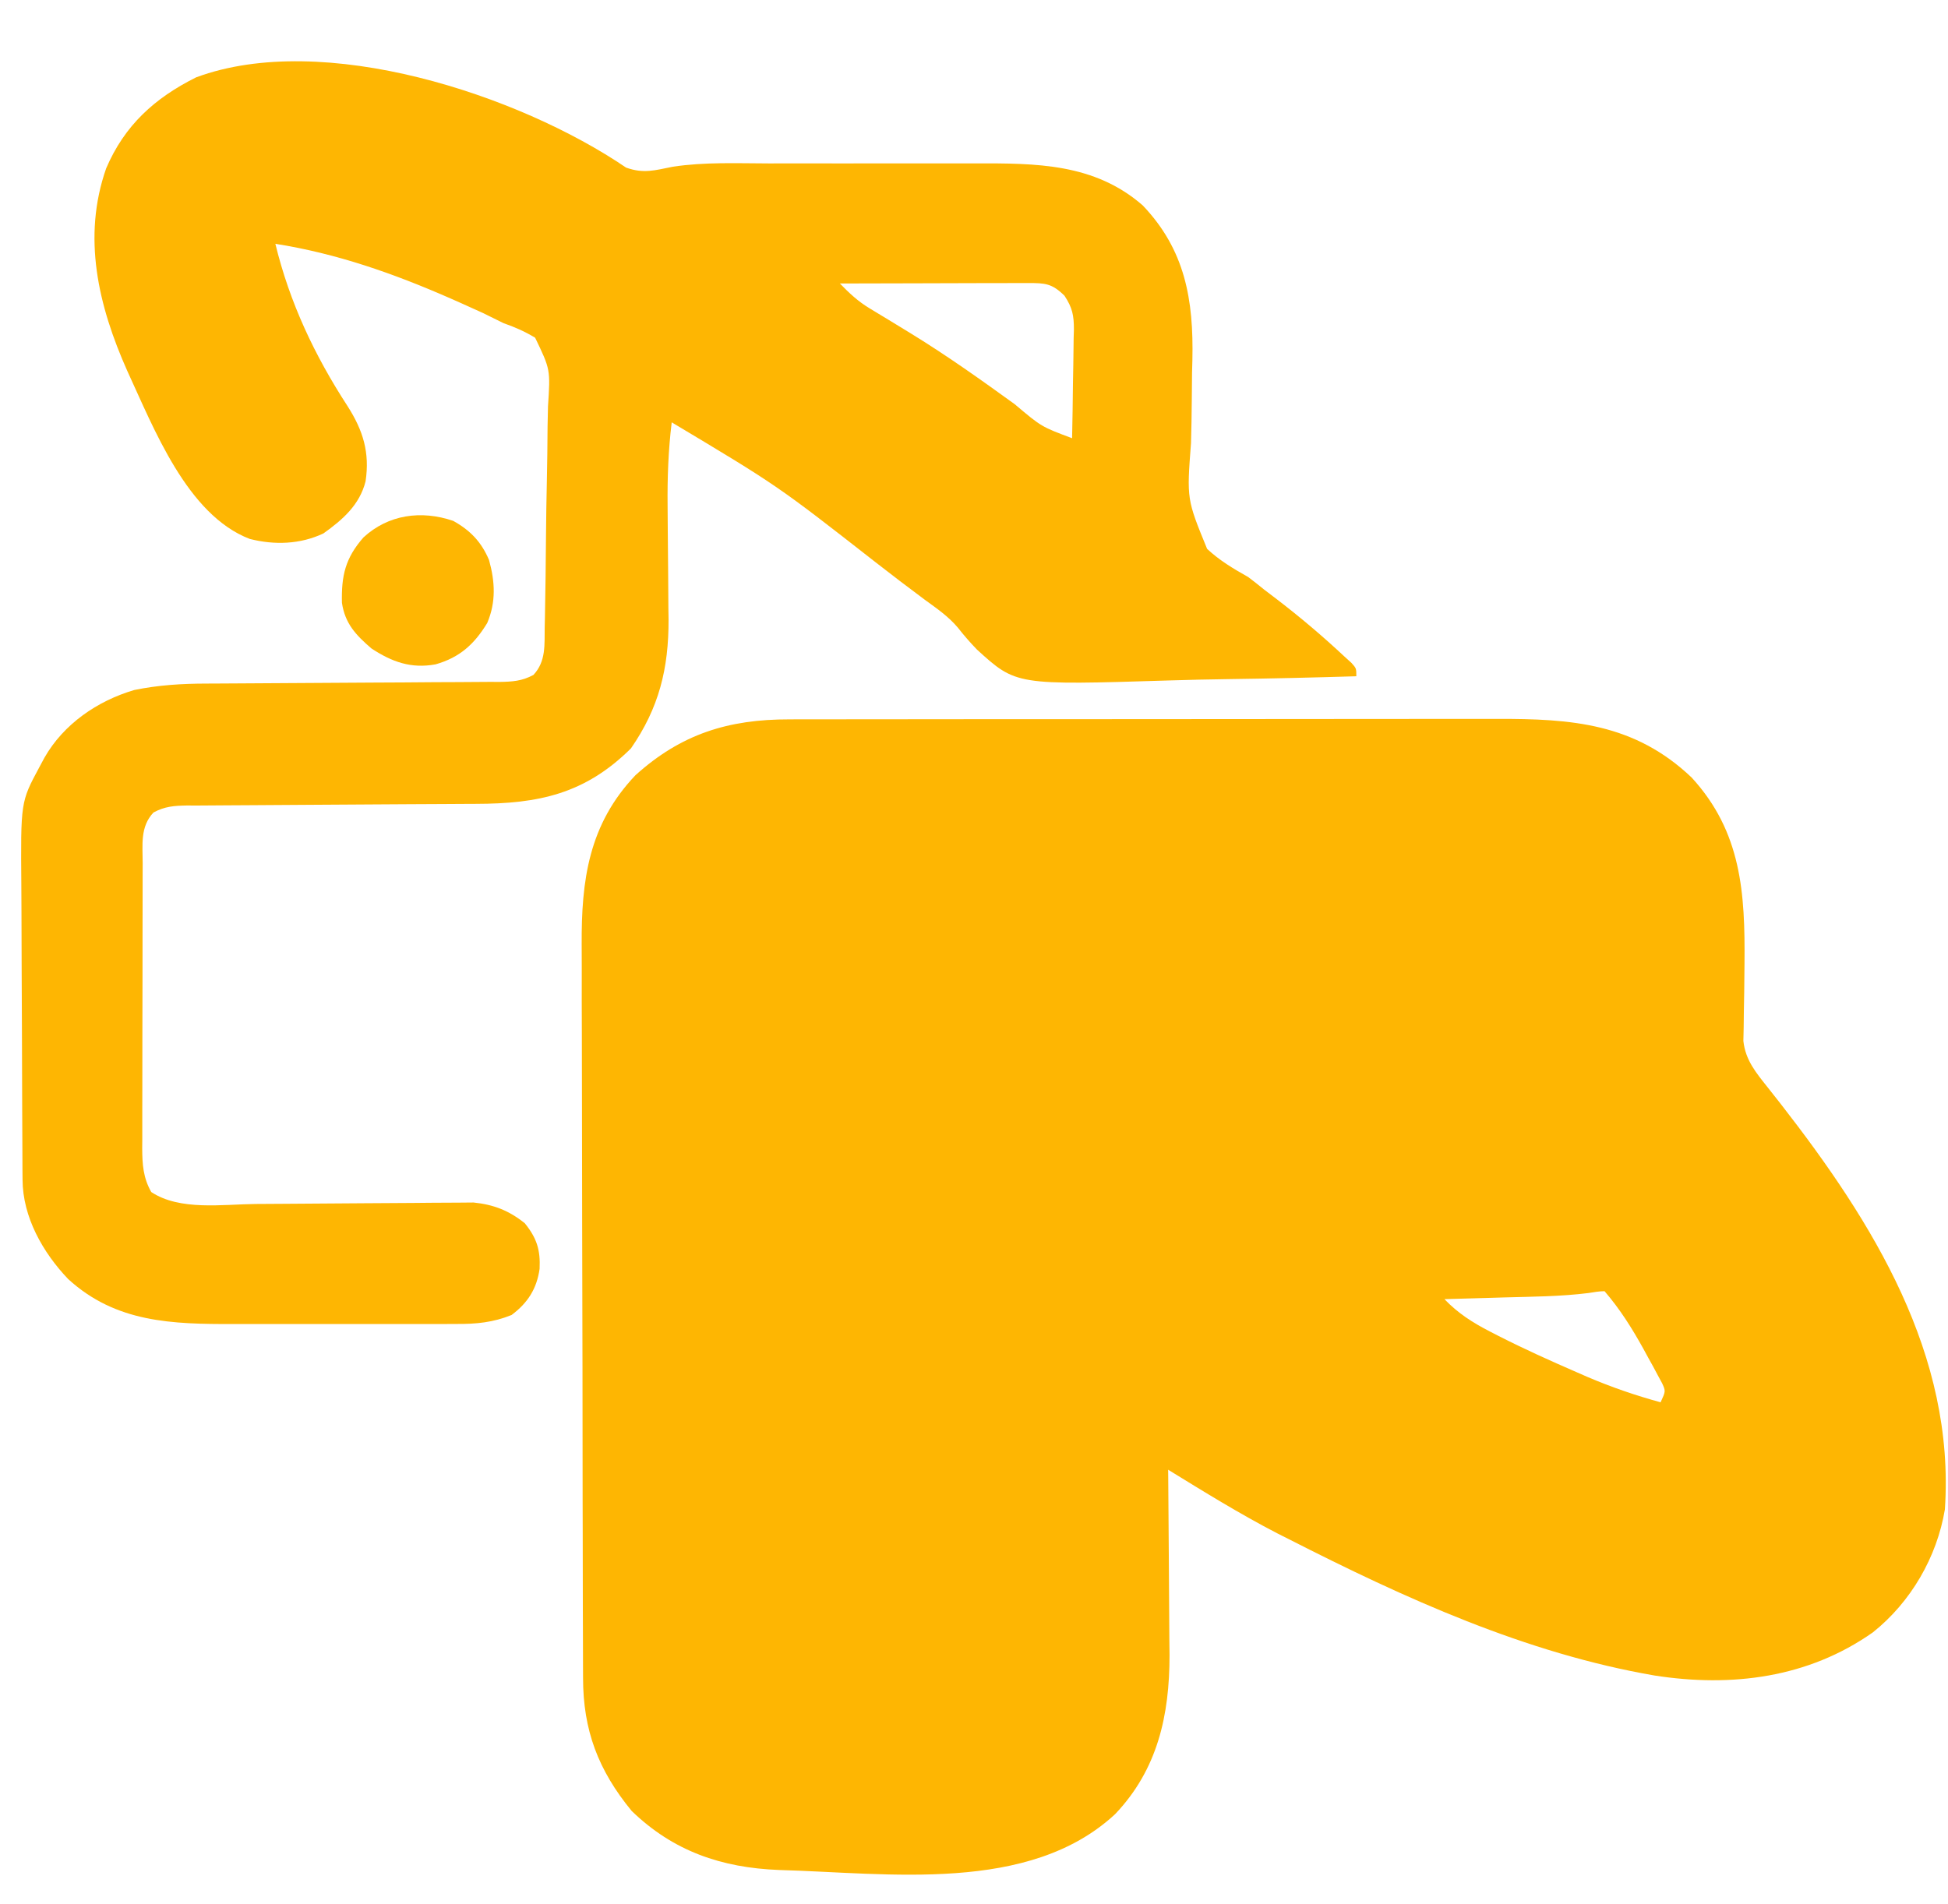 <svg width="45" height="44" viewBox="0 0 45 44"  xmlns="http://www.w3.org/2000/svg">
<g clip-path="url(#clip0_162_12977)">
<path fill="#FEB602" d="M18.239 16.621C18.315 16.621 18.391 16.621 18.47 16.62C18.723 16.62 18.977 16.62 19.23 16.62C19.413 16.62 19.595 16.619 19.777 16.619C20.272 16.618 20.767 16.618 21.261 16.618C21.57 16.618 21.88 16.618 22.189 16.617C23.269 16.617 24.349 16.616 25.429 16.616C26.434 16.616 27.439 16.615 28.445 16.614C29.309 16.613 30.173 16.612 31.037 16.612C31.553 16.612 32.069 16.612 32.584 16.611C33.069 16.61 33.555 16.61 34.04 16.611C34.218 16.611 34.395 16.611 34.572 16.61C36.306 16.605 37.759 16.711 39.077 17.964C40.233 19.223 40.314 20.639 40.299 22.267C40.298 22.328 40.298 22.389 40.297 22.452C40.295 22.763 40.291 23.074 40.284 23.385C40.282 23.501 40.281 23.616 40.28 23.735C40.278 23.839 40.276 23.944 40.273 24.051C40.321 24.496 40.566 24.786 40.839 25.129C40.911 25.222 40.911 25.222 40.986 25.316C41.037 25.381 41.089 25.446 41.142 25.514C43.275 28.255 45.167 31.302 44.928 34.875C44.745 35.975 44.144 37.015 43.263 37.717C41.771 38.767 40.005 38.99 38.228 38.714C35.248 38.203 32.442 36.923 29.772 35.562C29.684 35.518 29.596 35.474 29.506 35.428C28.641 34.98 27.814 34.468 26.985 33.958C26.986 34.052 26.986 34.052 26.987 34.148C26.993 34.744 26.997 35.34 27 35.936C27.001 36.242 27.003 36.548 27.006 36.854C27.01 37.208 27.011 37.561 27.013 37.915C27.014 38.023 27.015 38.13 27.017 38.241C27.017 39.632 26.743 40.883 25.76 41.916C23.769 43.761 20.526 43.275 17.991 43.206C16.671 43.154 15.554 42.774 14.592 41.842C13.819 40.9 13.469 39.976 13.469 38.768C13.469 38.65 13.469 38.65 13.468 38.53C13.467 38.267 13.467 38.003 13.466 37.74C13.466 37.551 13.465 37.362 13.464 37.173C13.463 36.553 13.461 35.933 13.461 35.313C13.46 35.099 13.46 34.886 13.459 34.672C13.458 33.667 13.456 32.663 13.456 31.659C13.455 30.501 13.452 29.343 13.448 28.184C13.446 27.288 13.444 26.393 13.444 25.497C13.444 24.962 13.443 24.427 13.441 23.893C13.438 23.389 13.438 22.886 13.439 22.382C13.439 22.198 13.438 22.014 13.437 21.83C13.428 20.341 13.599 19.046 14.68 17.911C15.733 16.961 16.821 16.618 18.239 16.621ZM36.691 29.876C36.049 29.956 35.4 29.959 34.754 29.977C34.62 29.98 34.485 29.985 34.35 29.989C34.022 29.998 33.695 30.008 33.367 30.017C33.683 30.344 34.01 30.554 34.413 30.762C34.514 30.814 34.514 30.814 34.617 30.867C35.206 31.167 35.807 31.438 36.413 31.701C36.501 31.739 36.588 31.777 36.678 31.817C37.23 32.052 37.782 32.242 38.361 32.4C38.479 32.143 38.479 32.143 38.397 31.962C38.349 31.874 38.349 31.874 38.3 31.783C38.265 31.717 38.23 31.651 38.194 31.584C38.156 31.515 38.117 31.446 38.078 31.375C38.021 31.269 38.021 31.269 37.962 31.162C37.699 30.687 37.422 30.247 37.066 29.833C36.94 29.833 36.815 29.857 36.691 29.876Z"/>
<path fill="#FEB602" d="M14.464 3.873C14.872 4.017 15.126 3.935 15.544 3.852C16.277 3.741 17.024 3.774 17.764 3.776C17.945 3.776 18.125 3.775 18.306 3.775C18.683 3.775 19.06 3.775 19.437 3.776C19.918 3.777 20.399 3.777 20.88 3.775C21.253 3.775 21.626 3.775 21.998 3.775C22.176 3.776 22.353 3.775 22.53 3.775C23.933 3.772 25.278 3.771 26.396 4.744C27.379 5.774 27.575 6.927 27.545 8.317C27.542 8.414 27.539 8.51 27.537 8.61C27.534 8.823 27.532 9.036 27.531 9.249C27.528 9.579 27.523 9.909 27.513 10.239C27.414 11.533 27.414 11.533 27.885 12.682C28.173 12.951 28.492 13.14 28.835 13.333C28.96 13.428 29.083 13.524 29.203 13.623C29.302 13.699 29.401 13.774 29.5 13.849C30.041 14.264 30.557 14.701 31.055 15.167C31.109 15.216 31.163 15.265 31.219 15.316C31.332 15.442 31.332 15.442 31.332 15.625C30.347 15.655 29.361 15.678 28.375 15.691C27.917 15.698 27.459 15.707 27.001 15.722C23.472 15.832 23.472 15.832 22.568 15.008C22.41 14.845 22.265 14.678 22.125 14.499C21.905 14.24 21.643 14.06 21.367 13.86C21.271 13.788 21.174 13.715 21.075 13.64C20.933 13.534 20.933 13.534 20.789 13.425C20.598 13.278 20.408 13.131 20.217 12.984C17.962 11.221 17.962 11.221 15.517 9.758C15.438 10.406 15.415 11.04 15.422 11.692C15.424 11.884 15.425 12.078 15.426 12.27C15.428 12.57 15.431 12.87 15.434 13.169C15.437 13.462 15.438 13.754 15.44 14.046C15.441 14.134 15.442 14.223 15.444 14.313C15.448 15.446 15.224 16.355 14.575 17.292C13.512 18.346 12.439 18.571 10.991 18.573C10.913 18.573 10.835 18.574 10.754 18.574C10.587 18.575 10.419 18.576 10.251 18.577C9.986 18.578 9.72 18.579 9.455 18.581C8.7 18.587 7.946 18.592 7.192 18.595C6.729 18.597 6.266 18.6 5.804 18.604C5.628 18.606 5.452 18.607 5.276 18.607C5.03 18.607 4.785 18.609 4.539 18.612C4.467 18.611 4.394 18.611 4.319 18.611C4.023 18.616 3.807 18.631 3.545 18.773C3.233 19.105 3.296 19.523 3.296 19.948C3.296 20.024 3.295 20.1 3.295 20.178C3.294 20.431 3.294 20.683 3.294 20.935C3.293 21.11 3.293 21.286 3.293 21.461C3.292 21.829 3.292 22.196 3.292 22.564C3.292 23.035 3.291 23.506 3.289 23.976C3.288 24.338 3.288 24.701 3.288 25.062C3.288 25.236 3.288 25.41 3.287 25.583C3.286 25.826 3.286 26.069 3.287 26.312C3.286 26.419 3.286 26.419 3.285 26.529C3.287 26.905 3.307 27.21 3.494 27.542C4.156 27.979 5.135 27.826 5.906 27.818C6.123 27.816 6.341 27.815 6.559 27.814C7.178 27.811 7.796 27.807 8.415 27.801C8.795 27.797 9.175 27.795 9.555 27.794C9.699 27.793 9.843 27.792 9.987 27.79C10.188 27.788 10.39 27.787 10.591 27.787C10.706 27.786 10.82 27.785 10.938 27.784C11.401 27.831 11.758 27.969 12.124 28.264C12.401 28.609 12.486 28.879 12.465 29.318C12.399 29.778 12.192 30.103 11.818 30.383C11.39 30.556 11.002 30.593 10.546 30.59C10.476 30.591 10.406 30.591 10.334 30.591C10.105 30.592 9.876 30.592 9.646 30.591C9.486 30.591 9.325 30.591 9.165 30.591C8.828 30.592 8.492 30.591 8.155 30.591C7.727 30.59 7.298 30.59 6.869 30.591C6.538 30.592 6.206 30.592 5.874 30.591C5.716 30.591 5.558 30.591 5.4 30.592C3.973 30.595 2.677 30.561 1.575 29.553C0.988 28.938 0.526 28.121 0.521 27.259C0.52 27.148 0.52 27.148 0.519 27.035C0.519 26.914 0.519 26.914 0.518 26.791C0.518 26.706 0.517 26.621 0.517 26.533C0.515 26.252 0.514 25.97 0.513 25.688C0.512 25.591 0.512 25.495 0.512 25.395C0.51 24.884 0.508 24.373 0.507 23.862C0.506 23.336 0.503 22.81 0.5 22.284C0.497 21.877 0.496 21.471 0.496 21.065C0.496 20.872 0.495 20.678 0.493 20.484C0.477 18.53 0.477 18.53 0.905 17.733C0.965 17.621 0.965 17.621 1.027 17.506C1.468 16.731 2.247 16.195 3.1 15.943C3.66 15.828 4.202 15.795 4.771 15.794C4.85 15.793 4.929 15.793 5.01 15.793C5.181 15.791 5.351 15.791 5.521 15.79C5.79 15.789 6.06 15.787 6.329 15.785C7.095 15.78 7.86 15.775 8.626 15.771C9.095 15.77 9.564 15.766 10.033 15.762C10.212 15.761 10.39 15.76 10.569 15.76C10.818 15.759 11.067 15.757 11.317 15.755C11.39 15.755 11.464 15.755 11.54 15.756C11.839 15.751 12.058 15.737 12.323 15.594C12.618 15.278 12.576 14.893 12.583 14.488C12.585 14.419 12.586 14.35 12.588 14.279C12.601 13.645 12.608 13.01 12.613 12.376C12.617 11.95 12.623 11.524 12.633 11.098C12.642 10.686 12.647 10.274 12.649 9.861C12.651 9.704 12.654 9.547 12.659 9.391C12.715 8.537 12.715 8.537 12.362 7.803C12.122 7.658 11.898 7.56 11.633 7.467C11.476 7.391 11.319 7.314 11.163 7.235C11 7.161 10.837 7.087 10.674 7.014C10.586 6.975 10.498 6.936 10.408 6.896C9.095 6.32 7.781 5.857 6.361 5.633C6.691 6.991 7.266 8.211 8.029 9.384C8.391 9.951 8.544 10.46 8.445 11.121C8.307 11.667 7.917 12.007 7.471 12.325C6.936 12.578 6.34 12.597 5.77 12.452C4.32 11.898 3.549 9.884 2.939 8.567C2.271 7.067 1.895 5.481 2.453 3.889C2.876 2.898 3.572 2.265 4.531 1.787C7.467 0.698 11.986 2.187 14.464 3.873ZM19.402 6.55C19.619 6.774 19.824 6.966 20.093 7.127C20.152 7.164 20.212 7.2 20.274 7.237C20.337 7.275 20.4 7.313 20.465 7.352C20.6 7.434 20.734 7.516 20.868 7.598C20.933 7.638 20.999 7.678 21.067 7.72C21.885 8.223 22.665 8.778 23.442 9.34C24.057 9.86 24.057 9.86 24.766 10.125C24.775 9.703 24.782 9.28 24.786 8.858C24.788 8.714 24.791 8.571 24.794 8.427C24.798 8.22 24.8 8.013 24.802 7.806C24.804 7.743 24.806 7.679 24.808 7.613C24.808 7.284 24.773 7.111 24.59 6.832C24.301 6.549 24.145 6.539 23.749 6.54C23.652 6.54 23.556 6.54 23.457 6.54C23.3 6.54 23.3 6.54 23.141 6.541C22.981 6.541 22.981 6.541 22.818 6.541C22.477 6.542 22.136 6.543 21.795 6.544C21.564 6.545 21.333 6.545 21.102 6.546C20.535 6.547 19.969 6.548 19.402 6.55Z" />
<path fill="#FEB602" d="M10.47 12.035C10.866 12.255 11.121 12.523 11.297 12.939C11.436 13.44 11.461 13.908 11.256 14.393C10.959 14.883 10.62 15.192 10.061 15.35C9.494 15.454 9.054 15.293 8.581 14.983C8.218 14.671 7.97 14.406 7.899 13.928C7.884 13.299 7.977 12.896 8.396 12.417C8.967 11.891 9.727 11.781 10.47 12.035Z" />
</g>
<defs>
<clipPath id="clip0_162_12977">
<rect width="45" height="43" transform="translate(0 0.5)"/>
</clipPath>
</defs>
</svg>
